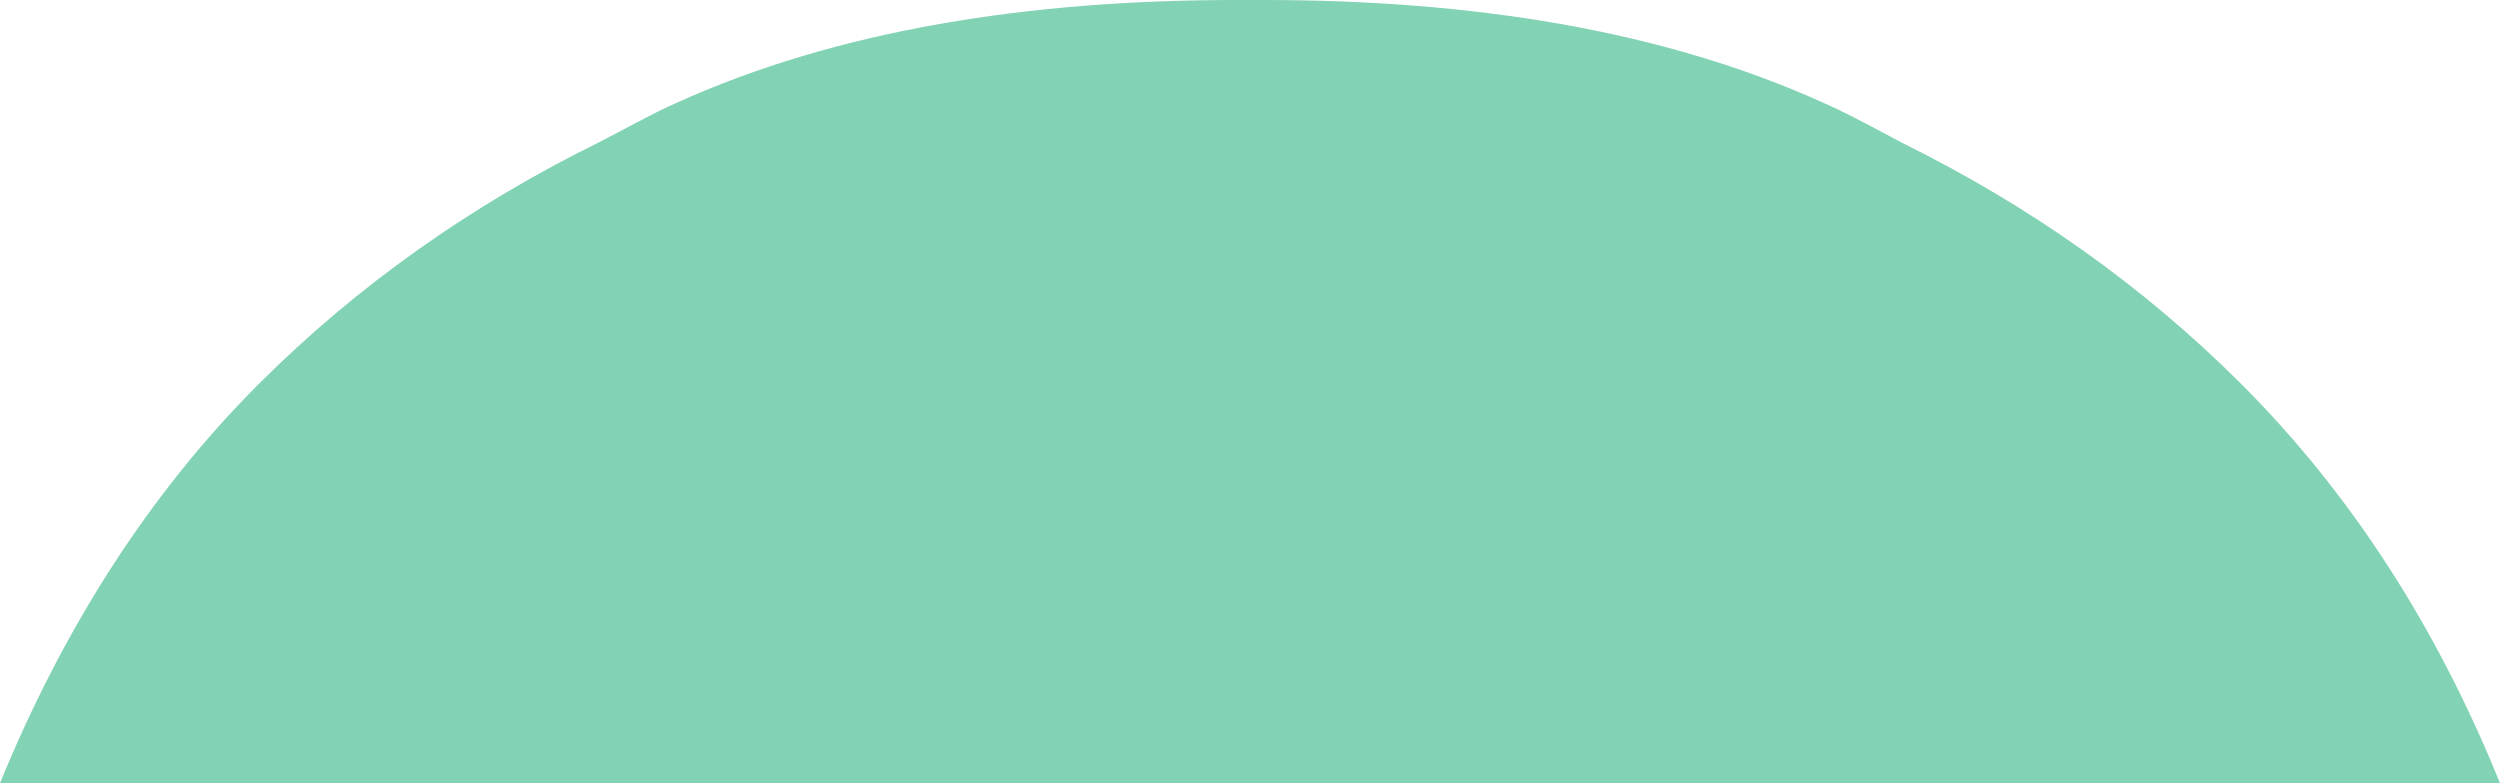 <svg xmlns="http://www.w3.org/2000/svg" id="Layer_1" width="5.97mm" height="1.87mm" viewBox="0 0 16.92 5.3"><defs><style>.cls-1{fill:#82d2b4;}</style></defs><path class="cls-1" d="M15.17,2.6c-.67-.67-1.44-1.21-2.29-1.63-.17-.09-.35-.19-.53-.27-1.1-.5-2.4-.7-3.8-.7-.03,0-.06,0-.09,0-.03,0-.06,0-.09,0-1.4,0-2.7.2-3.8.7-.18.08-.35.18-.53.27-.85.42-1.62.96-2.29,1.63-.74.74-1.32,1.65-1.75,2.7h16.92c-.43-1.06-1.01-1.96-1.75-2.7Z"></path></svg>